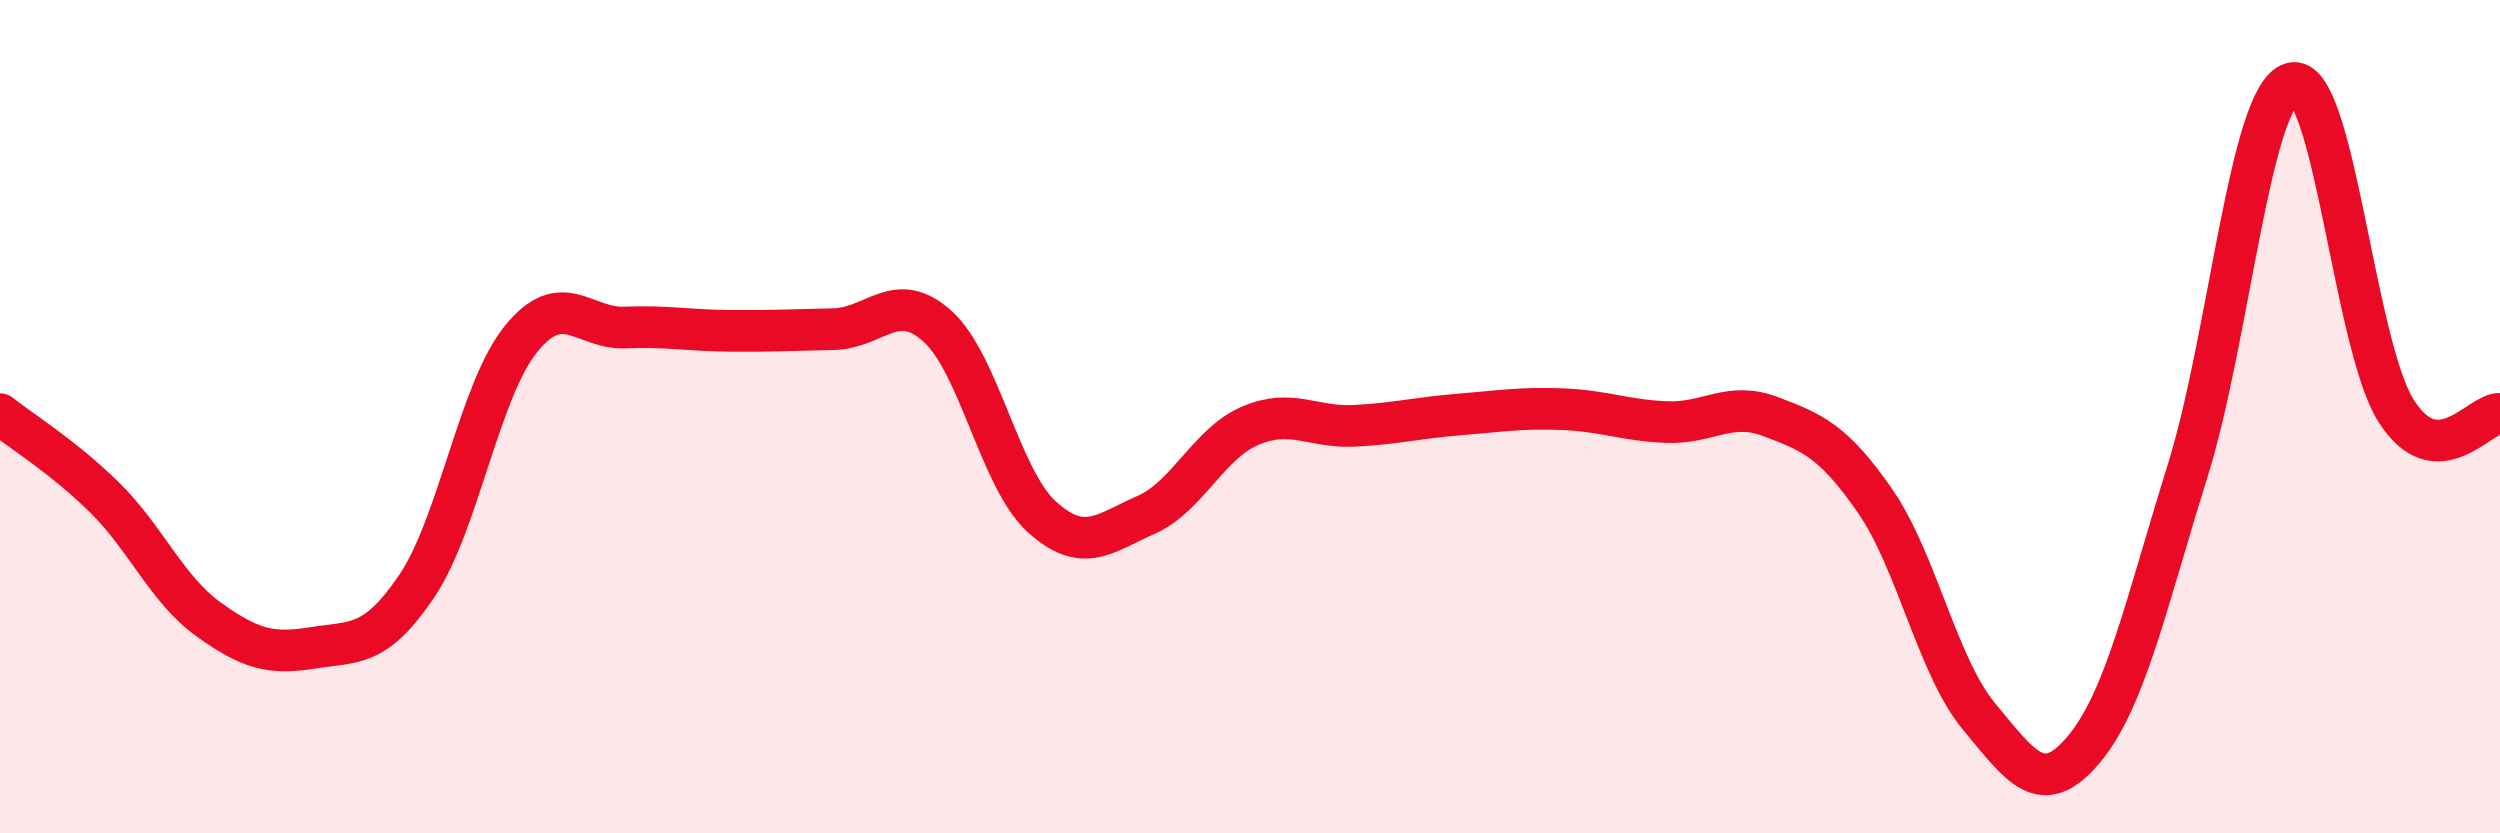 
    <svg width="60" height="20" viewBox="0 0 60 20" xmlns="http://www.w3.org/2000/svg">
      <path
        d="M 0,9.94 C 0.5,10.34 1.5,10.95 2.5,11.93 C 3.5,12.91 4,14.14 5,14.86 C 6,15.58 6.5,15.71 7.5,15.55 C 8.5,15.39 9,15.55 10,14.07 C 11,12.59 11.5,9.38 12.5,8.14 C 13.5,6.9 14,7.9 15,7.86 C 16,7.82 16.5,7.93 17.5,7.94 C 18.5,7.95 19,7.92 20,7.9 C 21,7.88 21.5,6.93 22.5,7.83 C 23.5,8.73 24,11.49 25,12.4 C 26,13.31 26.5,12.8 27.5,12.36 C 28.5,11.92 29,10.65 30,10.22 C 31,9.79 31.5,10.27 32.5,10.22 C 33.5,10.17 34,10.03 35,9.95 C 36,9.87 36.5,9.78 37.5,9.82 C 38.5,9.86 39,10.09 40,10.13 C 41,10.17 41.5,9.62 42.5,10 C 43.5,10.38 44,10.58 45,12.02 C 46,13.46 46.5,16 47.5,17.2 C 48.5,18.4 49,19.18 50,18 C 51,16.82 51.5,14.51 52.5,11.31 C 53.5,8.11 54,2.29 55,2 C 56,1.71 56.5,8.26 57.5,9.85 C 58.5,11.44 59.5,9.91 60,9.93L60 20L0 20Z"
        fill="#EB0A25"
        opacity="0.1"
        stroke-linecap="round"
        stroke-linejoin="round"
      />
      <path
        d="M 0,9.94 C 0.5,10.34 1.5,10.95 2.5,11.93 C 3.5,12.91 4,14.14 5,14.86 C 6,15.58 6.5,15.71 7.5,15.55 C 8.5,15.39 9,15.55 10,14.07 C 11,12.59 11.5,9.38 12.5,8.14 C 13.5,6.9 14,7.9 15,7.86 C 16,7.82 16.5,7.93 17.5,7.94 C 18.5,7.95 19,7.92 20,7.9 C 21,7.88 21.5,6.93 22.5,7.83 C 23.5,8.73 24,11.49 25,12.4 C 26,13.31 26.5,12.8 27.5,12.36 C 28.5,11.92 29,10.65 30,10.22 C 31,9.79 31.5,10.27 32.5,10.22 C 33.5,10.17 34,10.03 35,9.95 C 36,9.87 36.5,9.78 37.5,9.82 C 38.5,9.86 39,10.09 40,10.13 C 41,10.17 41.5,9.62 42.5,10 C 43.5,10.38 44,10.58 45,12.02 C 46,13.46 46.5,16 47.5,17.2 C 48.5,18.4 49,19.18 50,18 C 51,16.82 51.5,14.51 52.5,11.31 C 53.5,8.11 54,2.29 55,2 C 56,1.71 56.5,8.26 57.5,9.85 C 58.5,11.44 59.5,9.91 60,9.93"
        stroke="#EB0A25"
        stroke-width="1"
        fill="none"
        stroke-linecap="round"
        stroke-linejoin="round"
      />
    </svg>
  